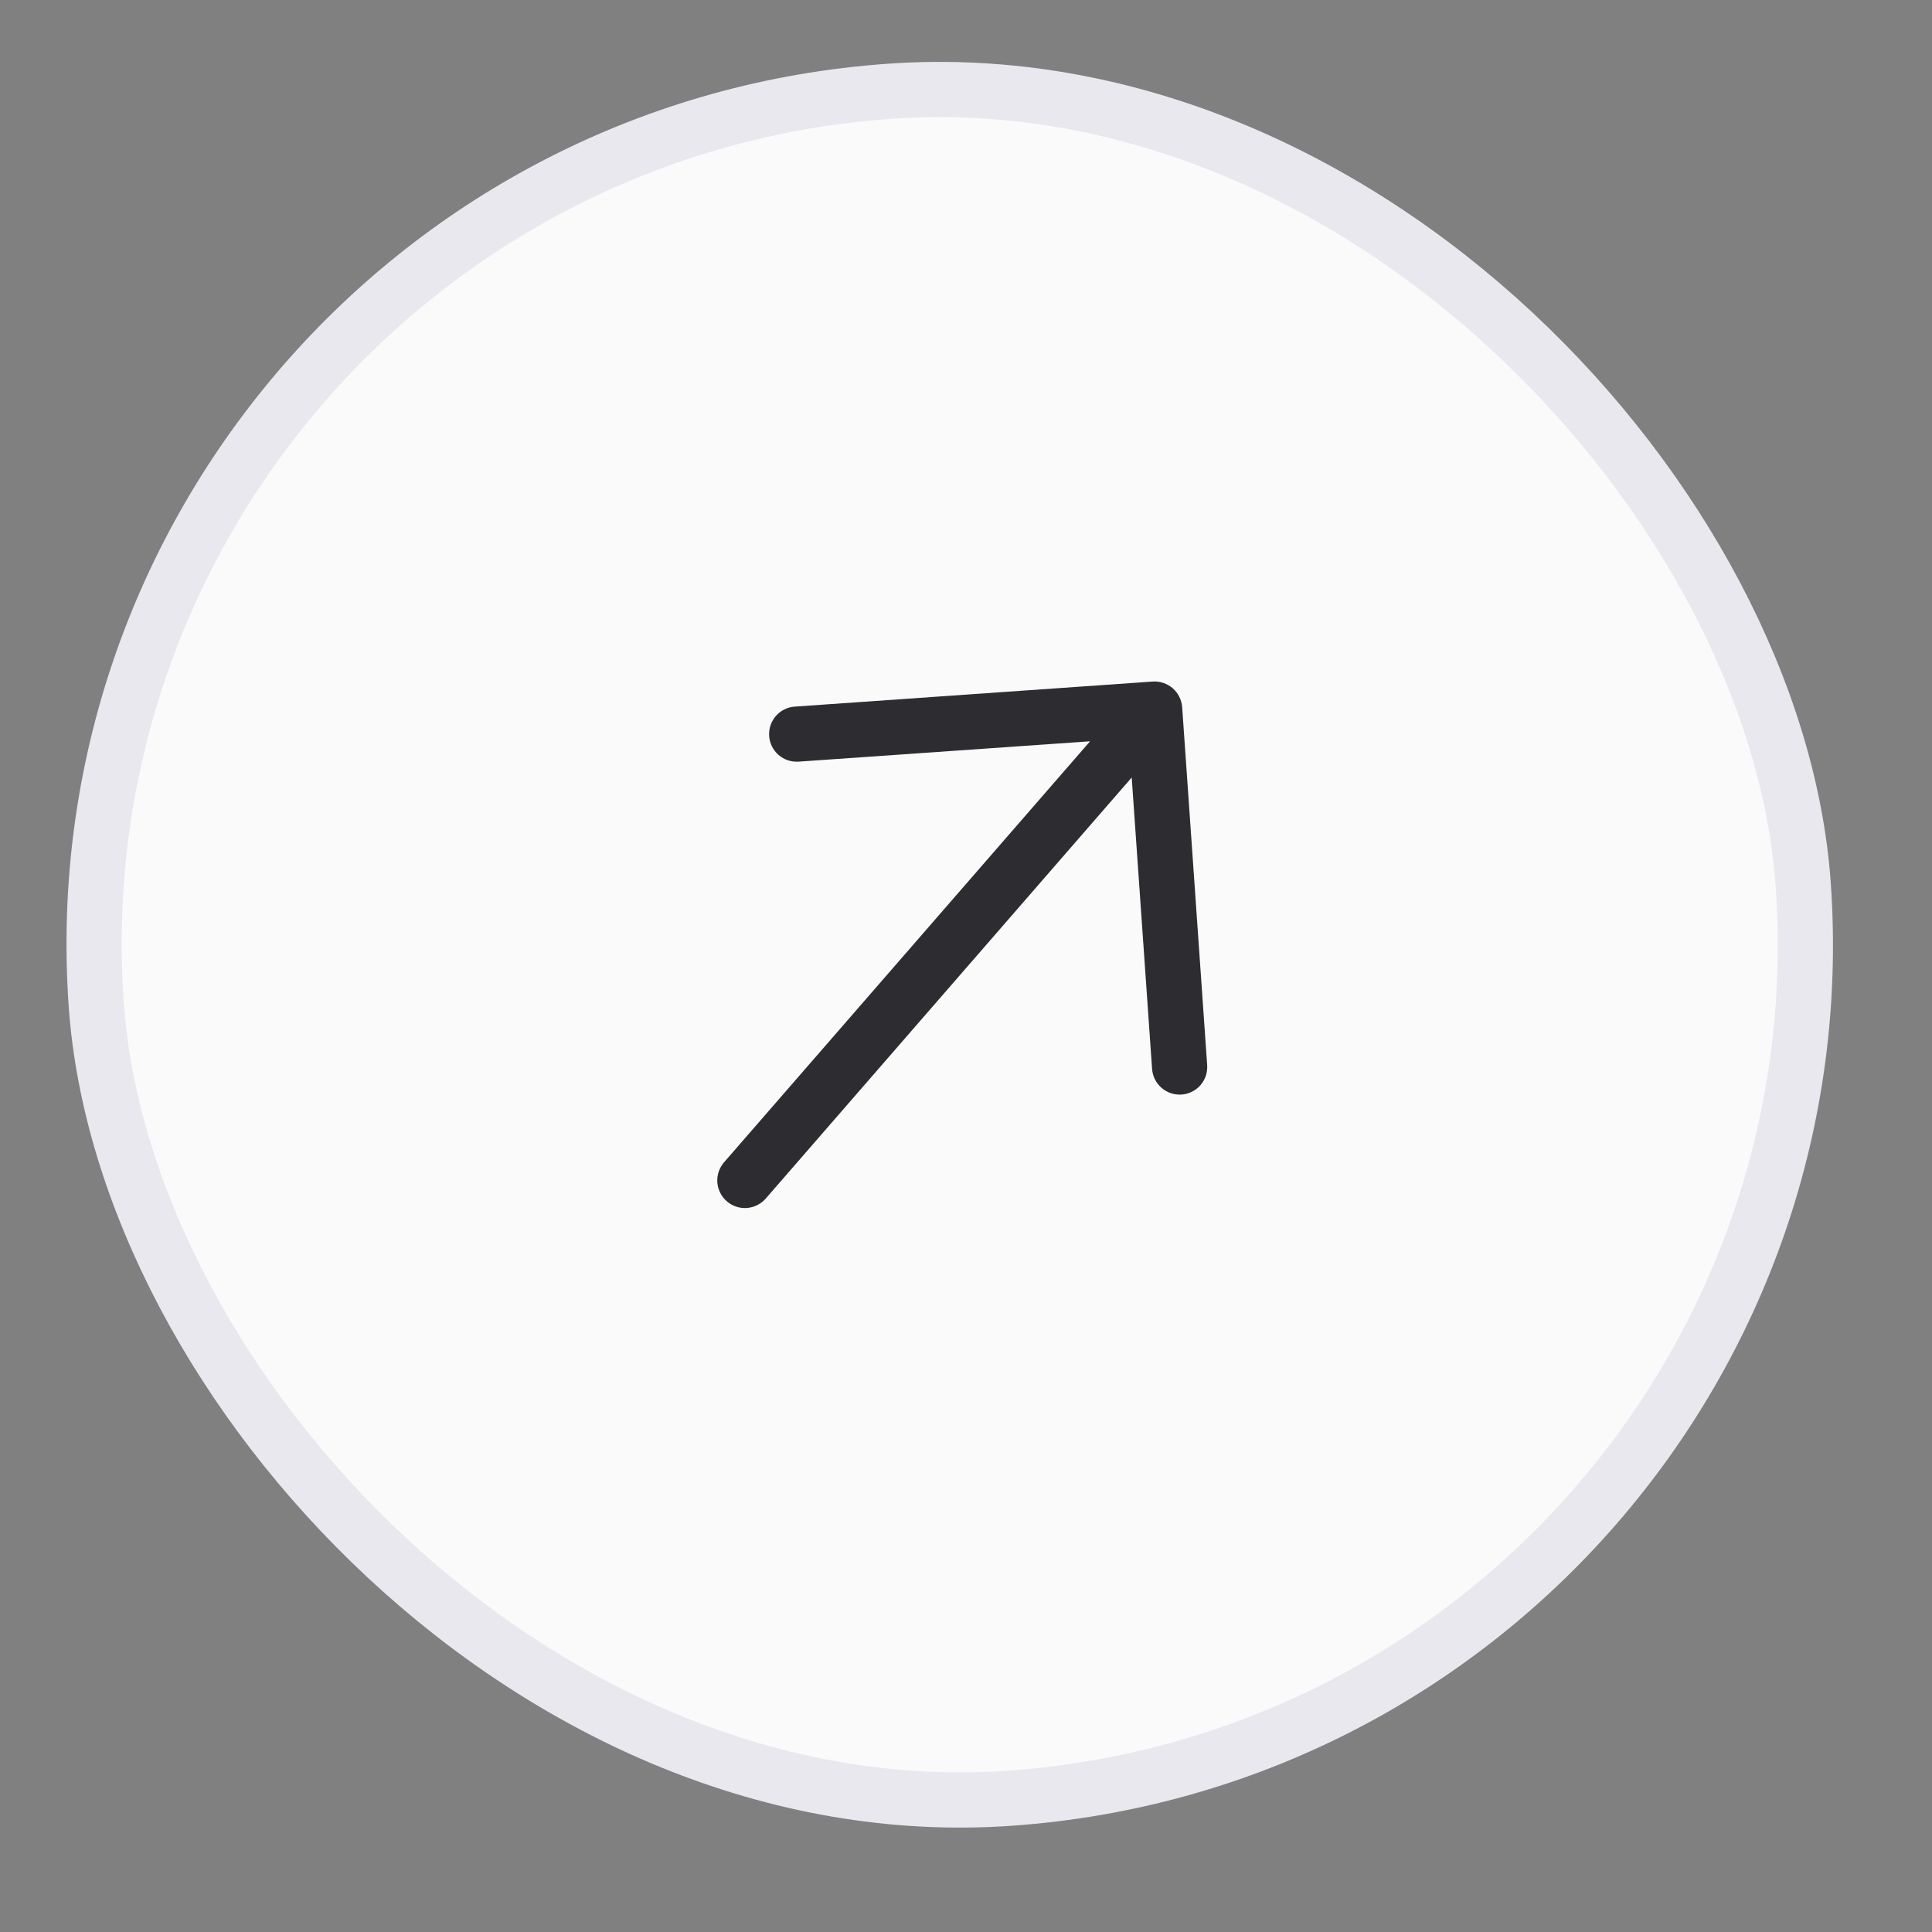 <svg width="35" height="35" viewBox="0 0 35 35" fill="none" xmlns="http://www.w3.org/2000/svg">
<rect x="0" y="0" width="35" height="35" fill="#808080" stroke="none"/>
<rect x="0.662" y="2.734" width="31" height="31" rx="15.5" transform="rotate(-4 0.662 2.734)" fill="#FAFAFA"/>
<rect x="0.662" y="2.734" width="31" height="31" rx="15.5" transform="rotate(-4 0.662 2.734)" stroke="#E8E8EE"/>
<path d="M21.416 12.811L21.869 19.295C21.878 19.428 21.835 19.558 21.748 19.658C21.661 19.758 21.537 19.82 21.405 19.829C21.273 19.838 21.142 19.794 21.042 19.707C20.942 19.62 20.881 19.497 20.871 19.365L20.502 14.085L13.872 21.713C13.785 21.813 13.662 21.874 13.529 21.884C13.397 21.893 13.266 21.849 13.166 21.762C13.066 21.675 13.005 21.552 12.995 21.419C12.986 21.287 13.03 21.157 13.117 21.056L19.748 13.429L14.467 13.798C14.335 13.807 14.205 13.764 14.105 13.677C14.005 13.59 13.943 13.467 13.934 13.334C13.925 13.202 13.968 13.072 14.055 12.971C14.142 12.871 14.265 12.81 14.398 12.801L20.882 12.347C21.014 12.338 21.145 12.382 21.245 12.469C21.345 12.556 21.406 12.679 21.416 12.811Z" fill="#2C2C31"/>
</svg>
